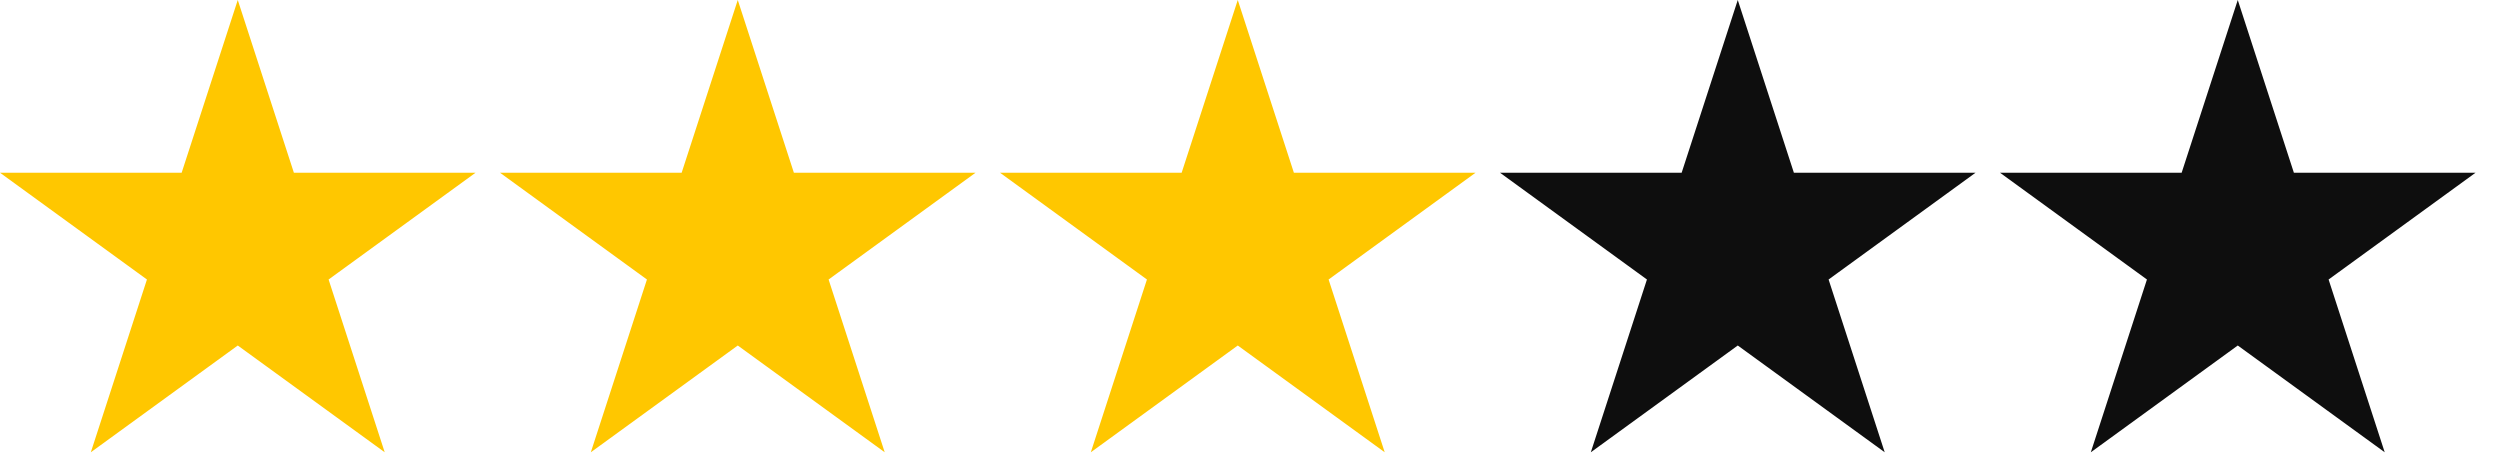 <?xml version="1.0" encoding="UTF-8"?> <svg xmlns="http://www.w3.org/2000/svg" width="85" height="16" viewBox="0 0 85 16" fill="none"><path d="M8.084 0L9.992 5.873L16.168 5.873L11.172 9.503L13.08 15.377L8.084 11.747L3.088 15.377L4.996 9.503L0 5.873L6.176 5.873L8.084 0Z" fill="#FFC700"></path><path d="M25.084 0L26.992 5.873L33.168 5.873L28.172 9.503L30.08 15.377L25.084 11.747L20.088 15.377L21.996 9.503L17 5.873L23.176 5.873L25.084 0Z" fill="#FFC700"></path><path d="M42.084 0L43.992 5.873L50.168 5.873L45.172 9.503L47.08 15.377L42.084 11.747L37.088 15.377L38.996 9.503L34 5.873L40.176 5.873L42.084 0Z" fill="#FFC700"></path><path d="M59.084 0L60.992 5.873L67.168 5.873L62.172 9.503L64.08 15.377L59.084 11.747L54.088 15.377L55.996 9.503L51 5.873L57.176 5.873L59.084 0Z" fill="#0E0E0E"></path><path d="M76.084 0L77.992 5.873L84.168 5.873L79.172 9.503L81.08 15.377L76.084 11.747L71.088 15.377L72.996 9.503L68 5.873L74.176 5.873L76.084 0Z" fill="#0E0E0E"></path></svg> 